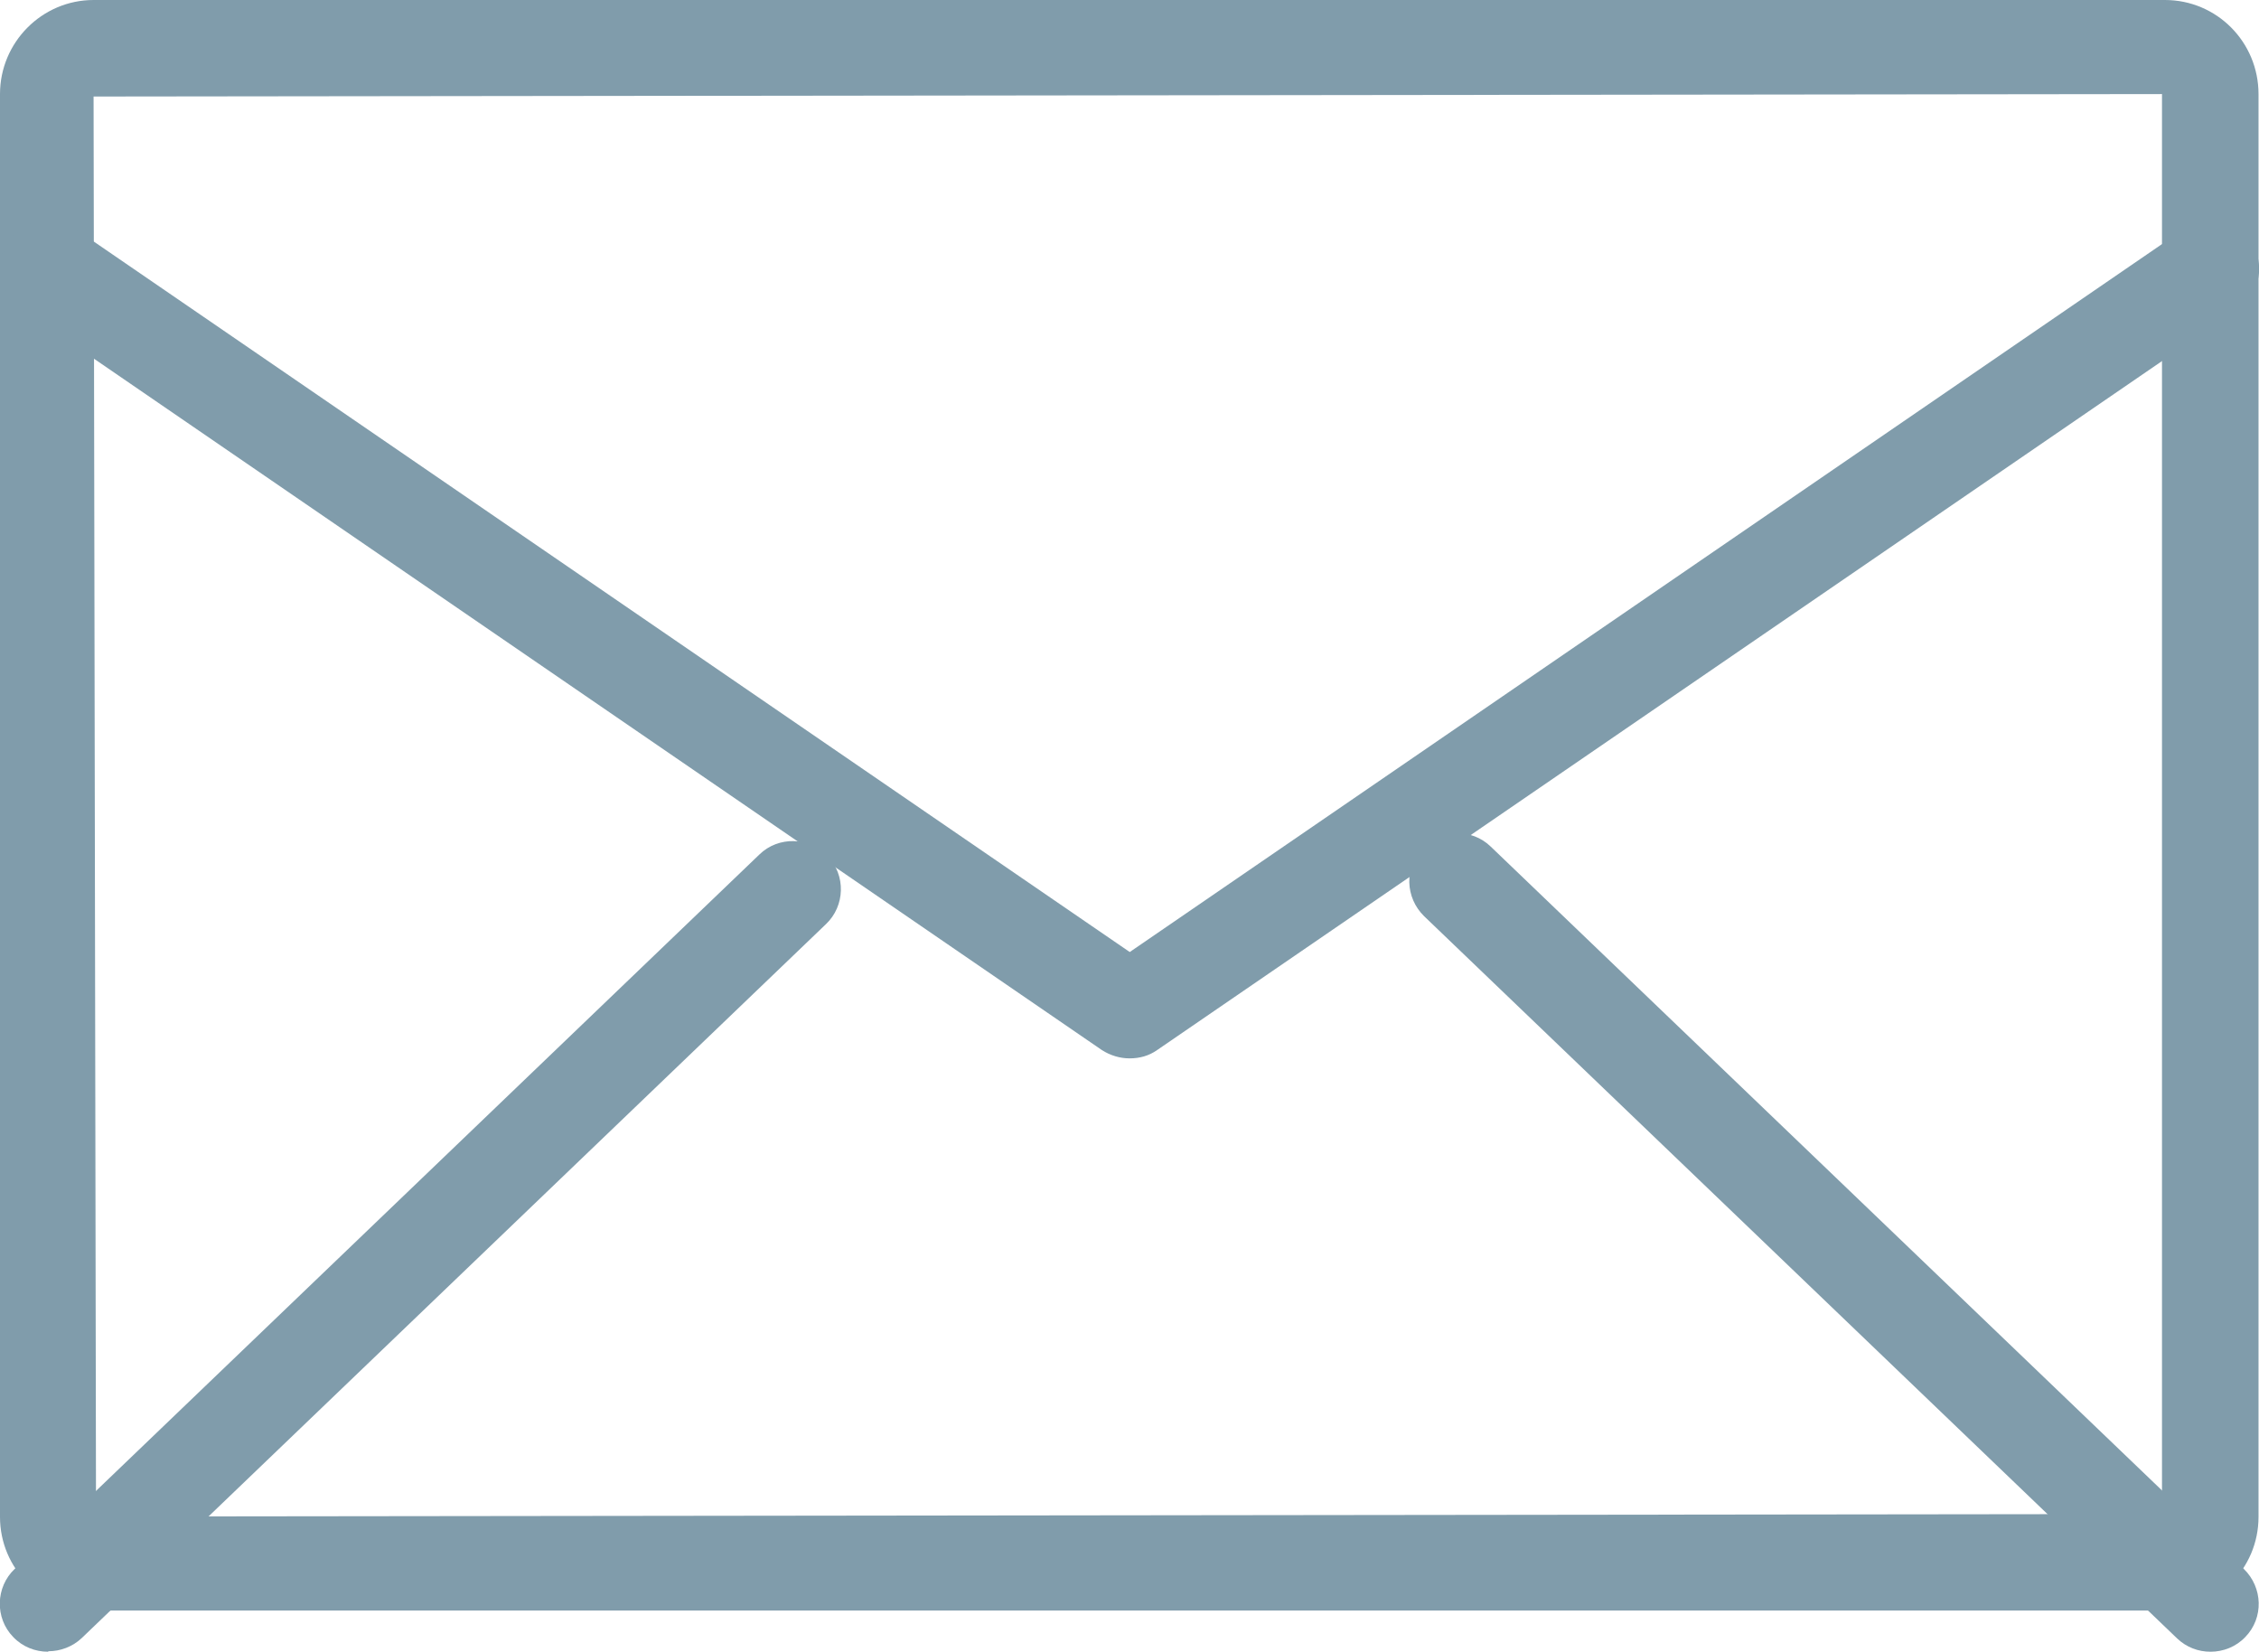 <?xml version="1.0" encoding="UTF-8"?>
<svg id="_レイヤー_2" data-name="レイヤー 2" xmlns="http://www.w3.org/2000/svg" viewBox="0 0 46.11 33.71">
  <defs>
    <style>
      .cls-1 {
        fill: #809cab;
      }
    </style>
  </defs>
  <g id="_レイヤー_2-2" data-name="レイヤー 2">
    <g>
      <path class="cls-1" d="M.98,33.71c-.26,0-.52-.1-.71-.3-.38-.39-.36-1.02.03-1.39l15.2-14.58c.39-.38,1.02-.36,1.39.03.38.39.36,1.02-.03,1.39L1.67,33.43c-.19.18-.44.27-.68.27Z"/>
      <path class="cls-1" d="M45.12,33.71c-.25,0-.49-.09-.68-.27l-15.37-14.74c-.39-.38-.41-1-.03-1.39.38-.39,1-.41,1.39-.03l15.37,14.74c.39.38.41,1,.03,1.39-.19.2-.45.3-.71.3Z"/>
      <g>
        <g>
          <path class="cls-1" d="M44.19,32.21H1.91c-.69,0-1.26-.56-1.26-1.26V1.92c0-.69.56-1.26,1.26-1.26h42.28c.69,0,1.26.56,1.26,1.26v29.04c0,.69-.56,1.26-1.26,1.26ZM1.91,1.31c-.33,0-.6.27-.6.6v29.04c0,.33.27.6.6.6h42.28c.33,0,.6-.27.6-.6V1.92c0-.33-.27-.6-.6-.6H1.91Z"/>
          <path class="cls-1" d="M44.19,32.87H1.91c-1.06,0-1.91-.86-1.91-1.91V1.92C0,.86.86,0,1.91,0h42.28c1.06,0,1.91.86,1.91,1.92v29.04c0,1.06-.86,1.91-1.91,1.91ZM44.14,1.92l-42.23.05.05,28.98,42.17-.05V1.92Z"/>
        </g>
        <path class="cls-1" d="M23.05,21.6c-.19,0-.39-.06-.56-.17L.43,6.3c-.45-.31-.56-.92-.25-1.37s.92-.56,1.37-.25l21.51,14.75,21.51-14.75c.45-.31,1.06-.19,1.37.25.31.45.19,1.06-.25,1.37l-22.07,15.13c-.17.12-.36.17-.56.17Z"/>
      </g>
    </g>
  </g>
</svg>